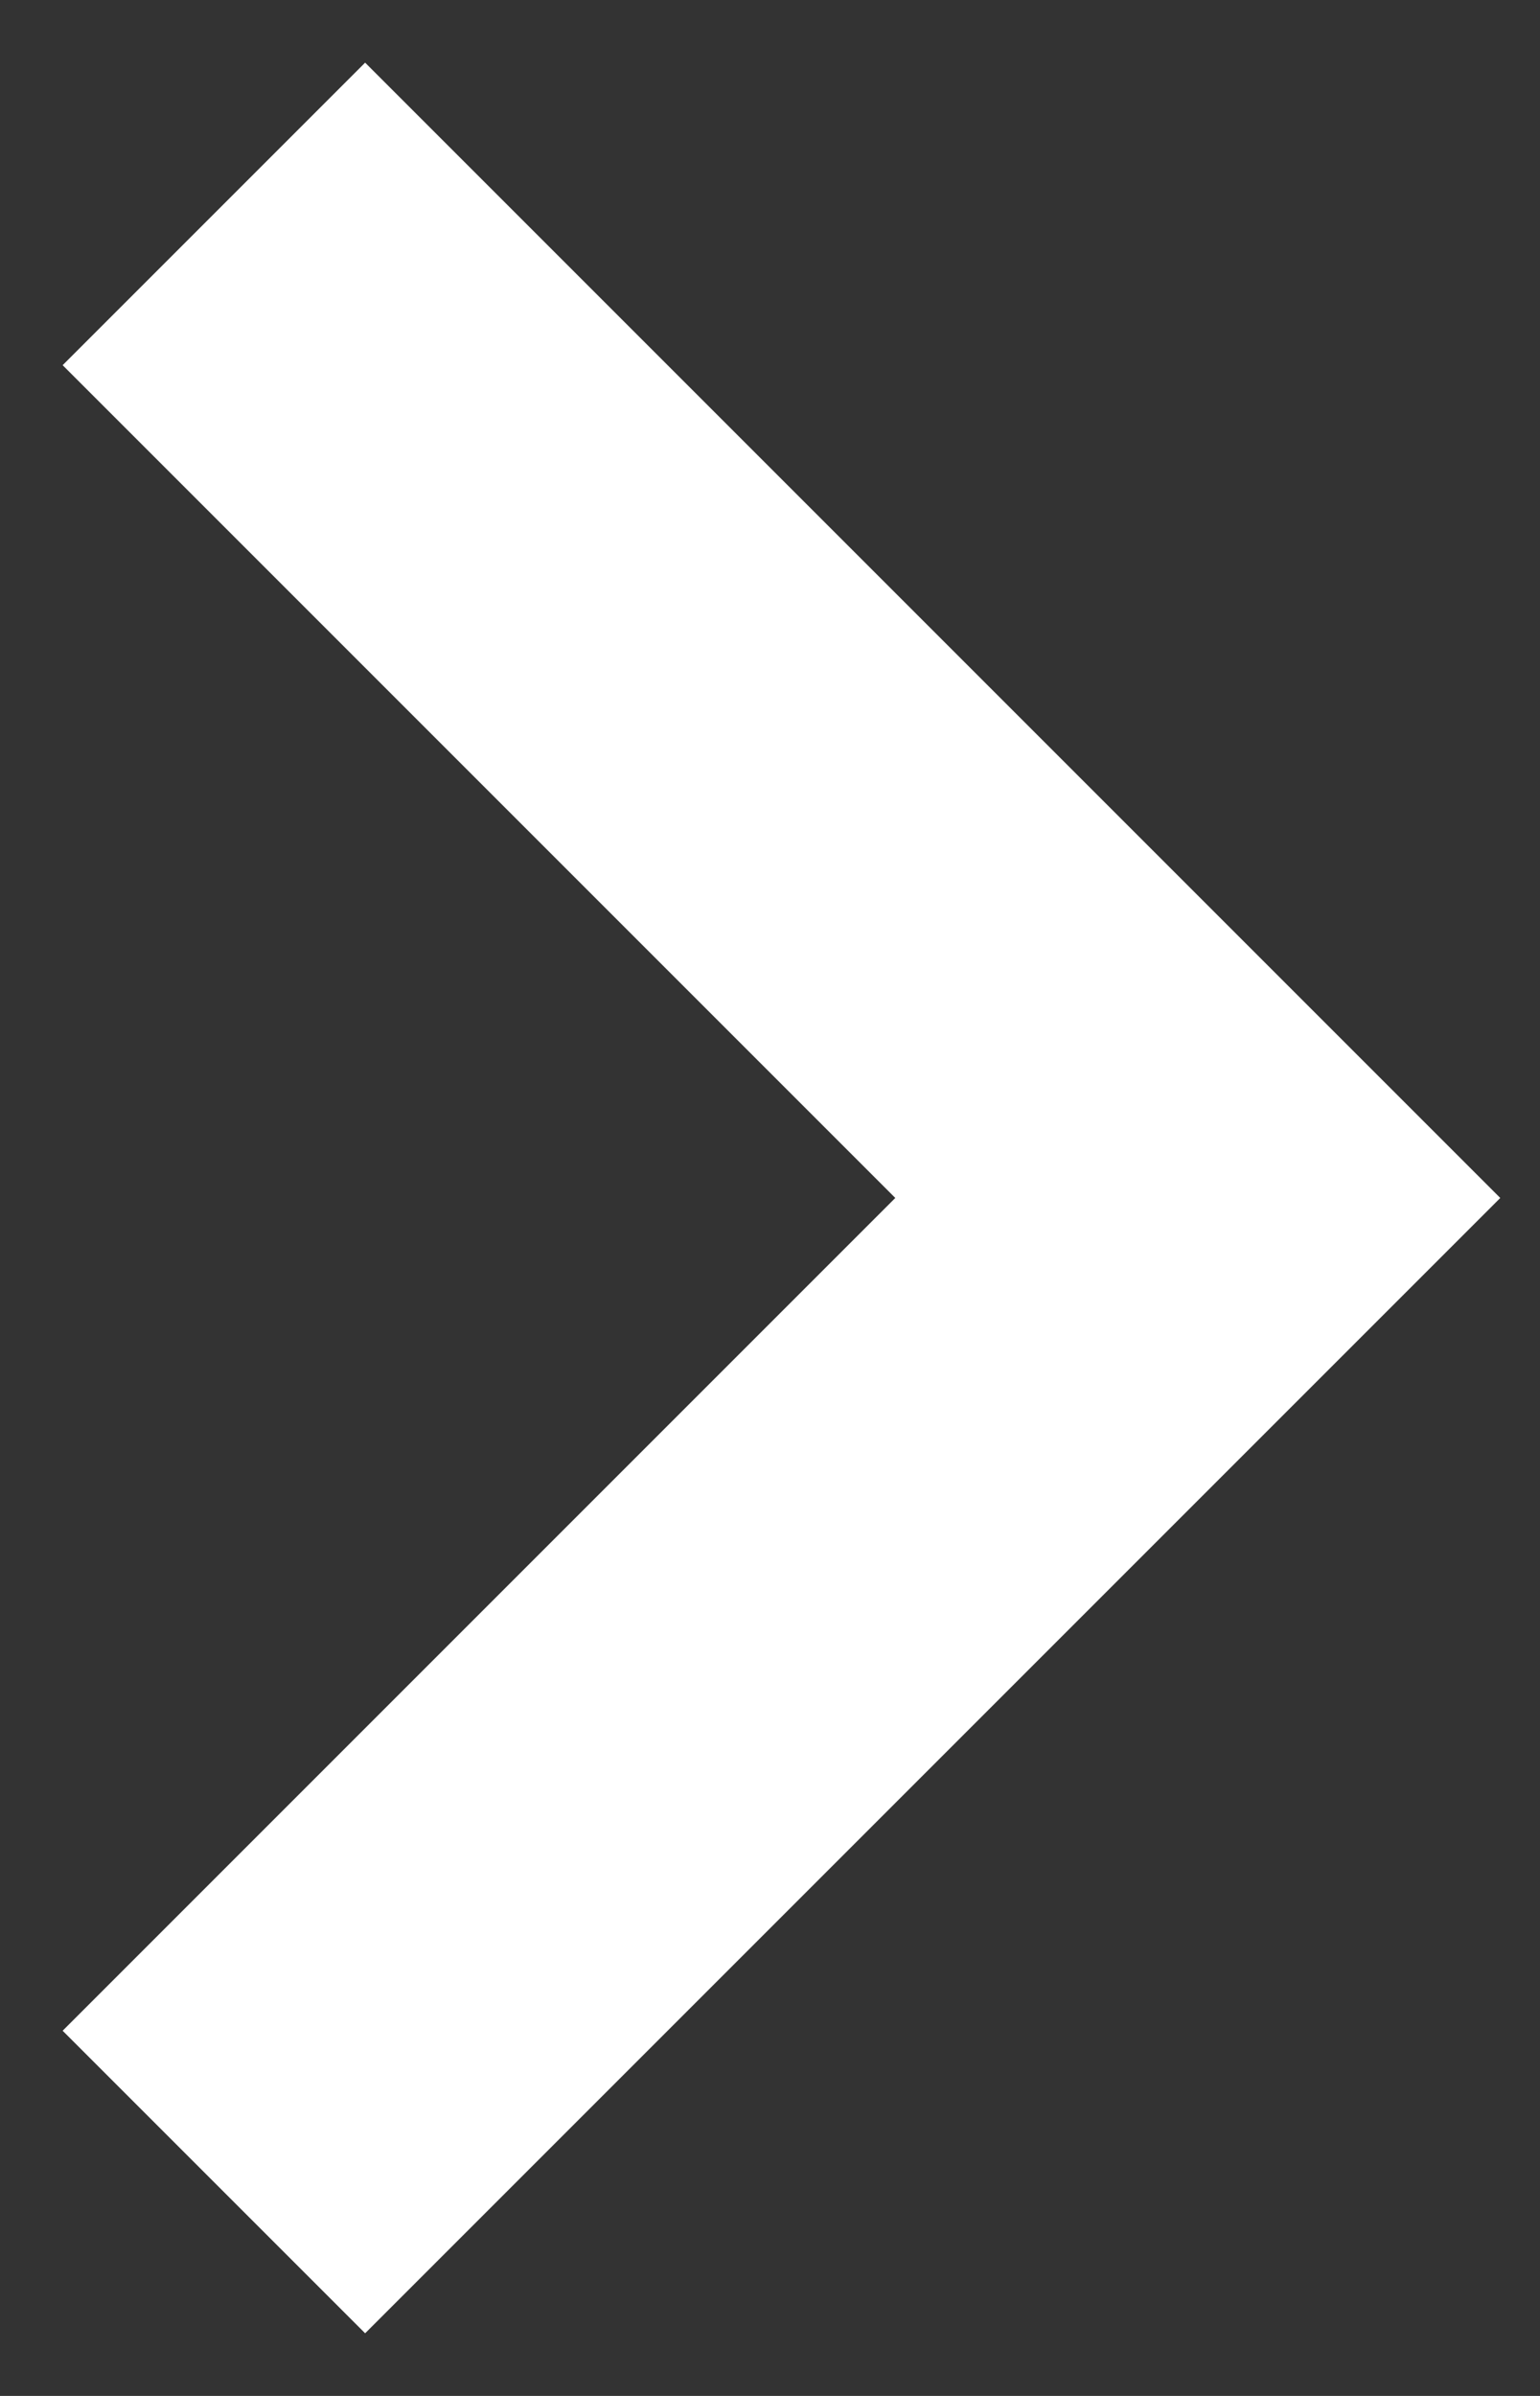<svg width="18" height="28" viewBox="0 0 18 28" fill="none" xmlns="http://www.w3.org/2000/svg">
<rect x="0" y="0" width="18" height="28" fill="#333333" stroke="none"/>
<path id="Vector 3" d="M2.5 2.5L14 14L2.5 25.5" stroke="white" stroke-width="5"/>
</svg>
